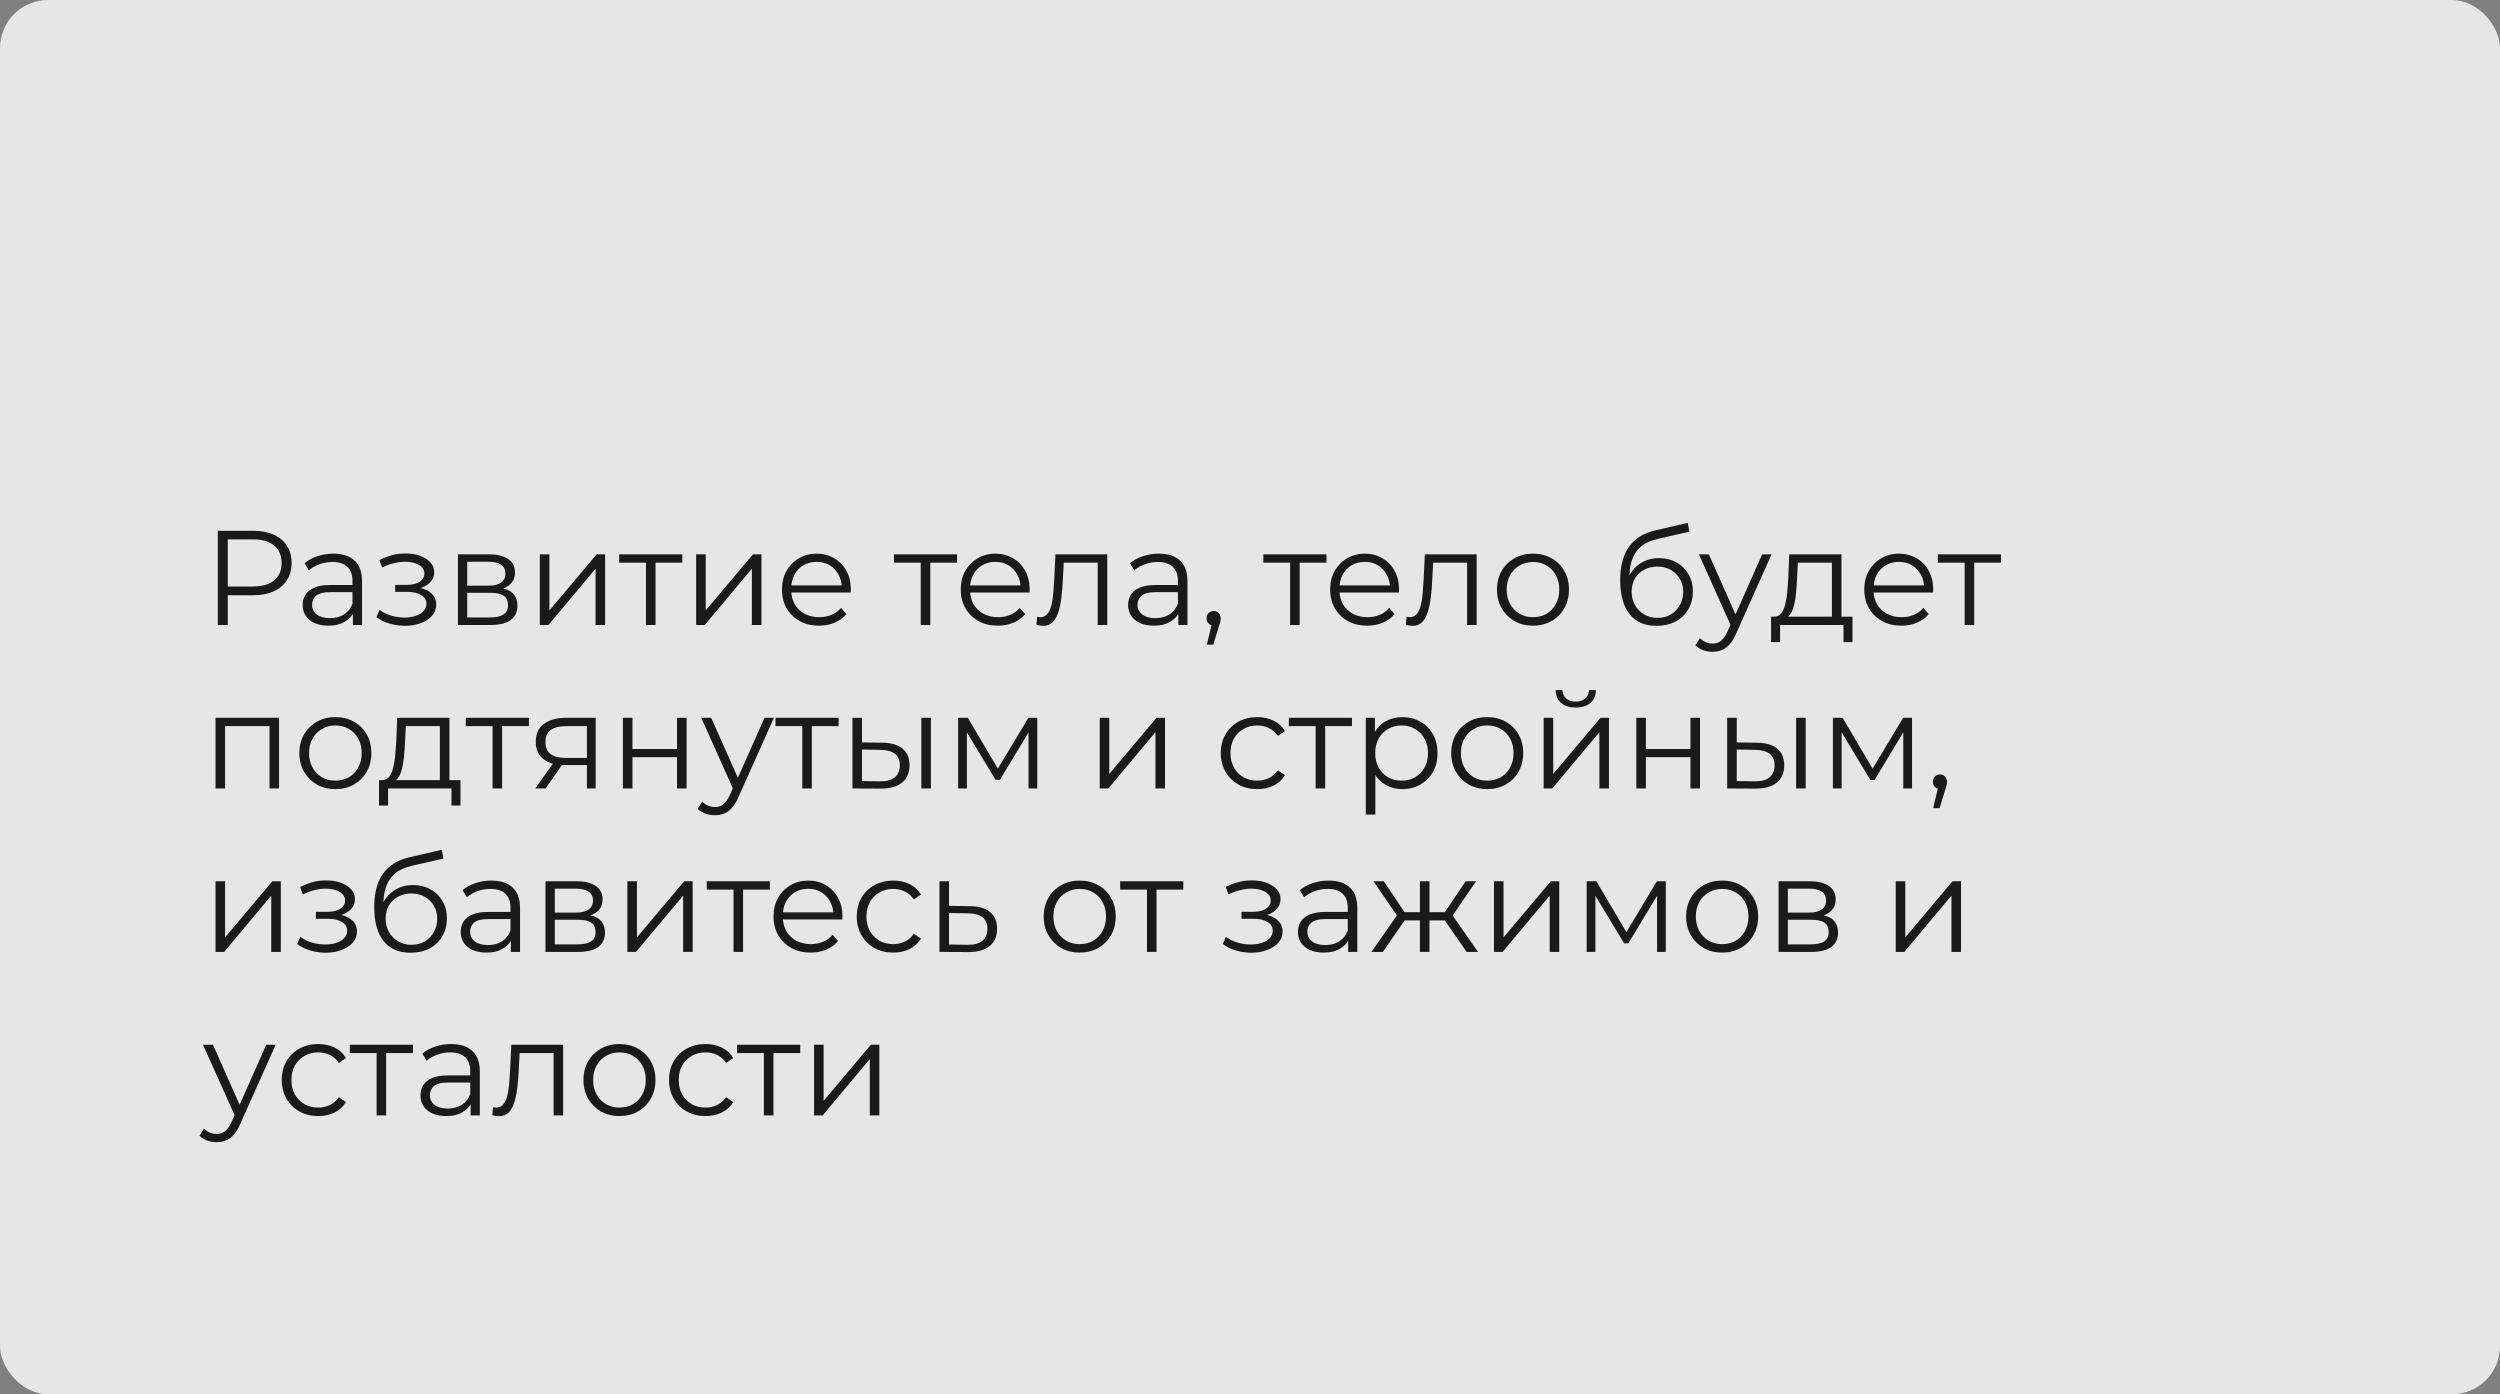 <?xml version="1.0" encoding="UTF-8"?> <svg xmlns="http://www.w3.org/2000/svg" width="1040" height="580" viewBox="0 0 1040 580" fill="none"><rect x="0" y="0" width="1040" height="580" fill="#808080" stroke="none"/> <g opacity="0.8"> <rect width="1040" height="580" rx="20" fill="white"></rect> <path d="M90.608 260V220.8H105.28C108.603 220.8 111.459 221.341 113.848 222.424C116.237 223.469 118.067 225 119.336 227.016C120.643 228.995 121.296 231.403 121.296 234.24C121.296 237.003 120.643 239.392 119.336 241.408C118.067 243.387 116.237 244.917 113.848 246C111.459 247.083 108.603 247.624 105.28 247.624H92.904L94.752 245.664V260H90.608ZM94.752 246L92.904 243.984H105.168C109.088 243.984 112.056 243.144 114.072 241.464C116.125 239.747 117.152 237.339 117.152 234.24C117.152 231.104 116.125 228.677 114.072 226.96C112.056 225.243 109.088 224.384 105.168 224.384H92.904L94.752 222.424V246ZM146.795 260V253.504L146.627 252.44V241.576C146.627 239.075 145.917 237.152 144.499 235.808C143.117 234.464 141.045 233.792 138.283 233.792C136.379 233.792 134.568 234.109 132.851 234.744C131.133 235.379 129.677 236.219 128.483 237.264L126.691 234.296C128.184 233.027 129.976 232.056 132.067 231.384C134.157 230.675 136.36 230.32 138.675 230.32C142.483 230.32 145.413 231.272 147.467 233.176C149.557 235.043 150.603 237.899 150.603 241.744V260H146.795ZM136.659 260.28C134.456 260.28 132.533 259.925 130.891 259.216C129.285 258.469 128.053 257.461 127.195 256.192C126.336 254.885 125.907 253.392 125.907 251.712C125.907 250.181 126.261 248.8 126.971 247.568C127.717 246.299 128.912 245.291 130.555 244.544C132.235 243.76 134.475 243.368 137.275 243.368H147.411V246.336H137.387C134.549 246.336 132.571 246.84 131.451 247.848C130.368 248.856 129.827 250.107 129.827 251.6C129.827 253.28 130.48 254.624 131.787 255.632C133.093 256.64 134.923 257.144 137.275 257.144C139.515 257.144 141.437 256.64 143.043 255.632C144.685 254.587 145.88 253.093 146.627 251.152L147.523 253.896C146.776 255.837 145.469 257.387 143.603 258.544C141.773 259.701 139.459 260.28 136.659 260.28ZM168.482 260.336C170.908 260.336 173.092 259.963 175.034 259.216C177.012 258.469 178.58 257.443 179.738 256.136C180.895 254.792 181.474 253.243 181.474 251.488C181.474 249.248 180.522 247.475 178.618 246.168C176.751 244.861 174.138 244.208 170.778 244.208L170.61 245.272C172.514 245.272 174.212 244.973 175.706 244.376C177.199 243.779 178.394 242.939 179.29 241.856C180.186 240.773 180.634 239.504 180.634 238.048C180.634 236.405 180.074 235.005 178.954 233.848C177.834 232.653 176.322 231.739 174.418 231.104C172.551 230.469 170.442 230.189 168.09 230.264C166.372 230.264 164.655 230.507 162.938 230.992C161.258 231.44 159.559 232.112 157.842 233.008L158.962 236.088C160.492 235.304 162.042 234.725 163.61 234.352C165.178 233.941 166.69 233.717 168.146 233.68C169.751 233.68 171.188 233.867 172.458 234.24C173.727 234.613 174.716 235.173 175.426 235.92C176.172 236.667 176.546 237.563 176.546 238.608C176.546 239.579 176.228 240.419 175.594 241.128C174.996 241.837 174.138 242.379 173.018 242.752C171.898 243.125 170.61 243.312 169.154 243.312H164.394V246.224H169.434C171.898 246.224 173.839 246.672 175.258 247.568C176.676 248.427 177.386 249.64 177.386 251.208C177.386 252.291 177.012 253.261 176.266 254.12C175.519 254.979 174.474 255.651 173.13 256.136C171.786 256.621 170.199 256.883 168.37 256.92C166.54 256.92 164.692 256.659 162.826 256.136C160.959 255.576 159.316 254.773 157.898 253.728L156.61 256.696C158.215 257.928 160.063 258.843 162.154 259.44C164.244 260.037 166.354 260.336 168.482 260.336ZM190.5 260V230.6H203.492C206.814 230.6 209.428 231.235 211.332 232.504C213.273 233.773 214.244 235.64 214.244 238.104C214.244 240.493 213.329 242.341 211.5 243.648C209.67 244.917 207.262 245.552 204.276 245.552L205.06 244.376C208.569 244.376 211.145 245.029 212.788 246.336C214.43 247.643 215.252 249.528 215.252 251.992C215.252 254.531 214.318 256.509 212.452 257.928C210.622 259.309 207.766 260 203.884 260H190.5ZM194.364 256.864H203.716C206.217 256.864 208.102 256.472 209.372 255.688C210.678 254.867 211.332 253.56 211.332 251.768C211.332 249.976 210.753 248.669 209.596 247.848C208.438 247.027 206.609 246.616 204.108 246.616H194.364V256.864ZM194.364 243.648H203.212C205.489 243.648 207.225 243.219 208.42 242.36C209.652 241.501 210.268 240.251 210.268 238.608C210.268 236.965 209.652 235.733 208.42 234.912C207.225 234.091 205.489 233.68 203.212 233.68H194.364V243.648ZM224.57 260V230.6H228.546V253.952L248.202 230.6H251.73V260H247.754V236.592L228.154 260H224.57ZM268.725 260V233.008L269.733 234.072H257.581V230.6H283.845V234.072H271.693L272.701 233.008V260H268.725ZM289.594 260V230.6H293.57V253.952L313.226 230.6H316.754V260H312.778V236.592L293.178 260H289.594ZM340.748 260.28C337.687 260.28 334.999 259.645 332.684 258.376C330.37 257.069 328.559 255.296 327.252 253.056C325.946 250.779 325.292 248.184 325.292 245.272C325.292 242.36 325.908 239.784 327.14 237.544C328.41 235.304 330.127 233.549 332.292 232.28C334.495 230.973 336.959 230.32 339.684 230.32C342.447 230.32 344.892 230.955 347.02 232.224C349.186 233.456 350.884 235.211 352.116 237.488C353.348 239.728 353.964 242.323 353.964 245.272C353.964 245.459 353.946 245.664 353.908 245.888C353.908 246.075 353.908 246.28 353.908 246.504H328.316V243.536H351.78L350.212 244.712C350.212 242.584 349.746 240.699 348.812 239.056C347.916 237.376 346.684 236.069 345.116 235.136C343.548 234.203 341.738 233.736 339.684 233.736C337.668 233.736 335.858 234.203 334.252 235.136C332.647 236.069 331.396 237.376 330.5 239.056C329.604 240.736 329.156 242.659 329.156 244.824V245.44C329.156 247.68 329.642 249.659 330.612 251.376C331.62 253.056 333.002 254.381 334.756 255.352C336.548 256.285 338.583 256.752 340.86 256.752C342.652 256.752 344.314 256.435 345.844 255.8C347.412 255.165 348.756 254.195 349.876 252.888L352.116 255.464C350.81 257.032 349.167 258.227 347.188 259.048C345.247 259.869 343.1 260.28 340.748 260.28ZM383.022 260V233.008L384.03 234.072H371.878V230.6H398.142V234.072H385.99L386.998 233.008V260H383.022ZM415.123 260.28C412.062 260.28 409.374 259.645 407.059 258.376C404.745 257.069 402.934 255.296 401.627 253.056C400.321 250.779 399.667 248.184 399.667 245.272C399.667 242.36 400.283 239.784 401.515 237.544C402.785 235.304 404.502 233.549 406.667 232.28C408.87 230.973 411.334 230.32 414.059 230.32C416.822 230.32 419.267 230.955 421.395 232.224C423.561 233.456 425.259 235.211 426.491 237.488C427.723 239.728 428.339 242.323 428.339 245.272C428.339 245.459 428.321 245.664 428.283 245.888C428.283 246.075 428.283 246.28 428.283 246.504H402.691V243.536H426.155L424.587 244.712C424.587 242.584 424.121 240.699 423.187 239.056C422.291 237.376 421.059 236.069 419.491 235.136C417.923 234.203 416.113 233.736 414.059 233.736C412.043 233.736 410.233 234.203 408.627 235.136C407.022 236.069 405.771 237.376 404.875 239.056C403.979 240.736 403.531 242.659 403.531 244.824V245.44C403.531 247.68 404.017 249.659 404.987 251.376C405.995 253.056 407.377 254.381 409.131 255.352C410.923 256.285 412.958 256.752 415.235 256.752C417.027 256.752 418.689 256.435 420.219 255.8C421.787 255.165 423.131 254.195 424.251 252.888L426.491 255.464C425.185 257.032 423.542 258.227 421.563 259.048C419.622 259.869 417.475 260.28 415.123 260.28ZM431.163 259.944L431.443 256.528C431.704 256.565 431.947 256.621 432.171 256.696C432.432 256.733 432.656 256.752 432.843 256.752C434.037 256.752 434.989 256.304 435.699 255.408C436.445 254.512 437.005 253.317 437.379 251.824C437.752 250.331 438.013 248.651 438.163 246.784C438.312 244.88 438.443 242.976 438.555 241.072L439.059 230.6H460.619V260H456.643V232.896L457.651 234.072H441.635L442.587 232.84L442.139 241.352C442.027 243.891 441.821 246.317 441.523 248.632C441.261 250.947 440.832 252.981 440.235 254.736C439.675 256.491 438.891 257.872 437.883 258.88C436.875 259.851 435.587 260.336 434.019 260.336C433.571 260.336 433.104 260.299 432.619 260.224C432.171 260.149 431.685 260.056 431.163 259.944ZM490.178 260V253.504L490.01 252.44V241.576C490.01 239.075 489.3 237.152 487.882 235.808C486.5 234.464 484.428 233.792 481.666 233.792C479.762 233.792 477.951 234.109 476.234 234.744C474.516 235.379 473.06 236.219 471.866 237.264L470.074 234.296C471.567 233.027 473.359 232.056 475.45 231.384C477.54 230.675 479.743 230.32 482.058 230.32C485.866 230.32 488.796 231.272 490.85 233.176C492.94 235.043 493.986 237.899 493.986 241.744V260H490.178ZM480.042 260.28C477.839 260.28 475.916 259.925 474.274 259.216C472.668 258.469 471.436 257.461 470.578 256.192C469.719 254.885 469.29 253.392 469.29 251.712C469.29 250.181 469.644 248.8 470.354 247.568C471.1 246.299 472.295 245.291 473.938 244.544C475.618 243.76 477.858 243.368 480.658 243.368H490.794V246.336H480.77C477.932 246.336 475.954 246.84 474.834 247.848C473.751 248.856 473.21 250.107 473.21 251.6C473.21 253.28 473.863 254.624 475.17 255.632C476.476 256.64 478.306 257.144 480.658 257.144C482.898 257.144 484.82 256.64 486.426 255.632C488.068 254.587 489.263 253.093 490.01 251.152L490.906 253.896C490.159 255.837 488.852 257.387 486.986 258.544C485.156 259.701 482.842 260.28 480.042 260.28ZM502.05 268.176L504.514 257.816L504.962 260.224C504.103 260.224 503.375 259.944 502.778 259.384C502.218 258.824 501.938 258.096 501.938 257.2C501.938 256.304 502.218 255.576 502.778 255.016C503.375 254.456 504.085 254.176 504.906 254.176C505.765 254.176 506.455 254.475 506.978 255.072C507.538 255.669 507.818 256.379 507.818 257.2C507.818 257.499 507.799 257.797 507.762 258.096C507.725 258.395 507.65 258.731 507.538 259.104C507.426 259.477 507.277 259.925 507.09 260.448L504.738 268.176H502.05ZM536.694 260V233.008L537.702 234.072H525.55V230.6H551.814V234.072H539.662L540.67 233.008V260H536.694ZM568.795 260.28C565.734 260.28 563.046 259.645 560.731 258.376C558.416 257.069 556.606 255.296 555.299 253.056C553.992 250.779 553.339 248.184 553.339 245.272C553.339 242.36 553.955 239.784 555.187 237.544C556.456 235.304 558.174 233.549 560.339 232.28C562.542 230.973 565.006 230.32 567.731 230.32C570.494 230.32 572.939 230.955 575.067 232.224C577.232 233.456 578.931 235.211 580.163 237.488C581.395 239.728 582.011 242.323 582.011 245.272C582.011 245.459 581.992 245.664 581.955 245.888C581.955 246.075 581.955 246.28 581.955 246.504H556.363V243.536H579.827L578.259 244.712C578.259 242.584 577.792 240.699 576.859 239.056C575.963 237.376 574.731 236.069 573.163 235.136C571.595 234.203 569.784 233.736 567.731 233.736C565.715 233.736 563.904 234.203 562.299 235.136C560.694 236.069 559.443 237.376 558.547 239.056C557.651 240.736 557.203 242.659 557.203 244.824V245.44C557.203 247.68 557.688 249.659 558.659 251.376C559.667 253.056 561.048 254.381 562.803 255.352C564.595 256.285 566.63 256.752 568.907 256.752C570.699 256.752 572.36 256.435 573.891 255.8C575.459 255.165 576.803 254.195 577.923 252.888L580.163 255.464C578.856 257.032 577.214 258.227 575.235 259.048C573.294 259.869 571.147 260.28 568.795 260.28ZM584.835 259.944L585.115 256.528C585.376 256.565 585.619 256.621 585.843 256.696C586.104 256.733 586.328 256.752 586.515 256.752C587.709 256.752 588.661 256.304 589.371 255.408C590.117 254.512 590.677 253.317 591.051 251.824C591.424 250.331 591.685 248.651 591.835 246.784C591.984 244.88 592.115 242.976 592.227 241.072L592.731 230.6H614.291V260H610.315V232.896L611.323 234.072H595.307L596.259 232.84L595.811 241.352C595.699 243.891 595.493 246.317 595.195 248.632C594.933 250.947 594.504 252.981 593.907 254.736C593.347 256.491 592.563 257.872 591.555 258.88C590.547 259.851 589.259 260.336 587.691 260.336C587.243 260.336 586.776 260.299 586.291 260.224C585.843 260.149 585.357 260.056 584.835 259.944ZM637.69 260.28C634.852 260.28 632.295 259.645 630.018 258.376C627.778 257.069 626.004 255.296 624.698 253.056C623.391 250.779 622.738 248.184 622.738 245.272C622.738 242.323 623.391 239.728 624.698 237.488C626.004 235.248 627.778 233.493 630.018 232.224C632.258 230.955 634.815 230.32 637.69 230.32C640.602 230.32 643.178 230.955 645.418 232.224C647.695 233.493 649.468 235.248 650.738 237.488C652.044 239.728 652.698 242.323 652.698 245.272C652.698 248.184 652.044 250.779 650.738 253.056C649.468 255.296 647.695 257.069 645.418 258.376C643.14 259.645 640.564 260.28 637.69 260.28ZM637.69 256.752C639.818 256.752 641.703 256.285 643.346 255.352C644.988 254.381 646.276 253.037 647.21 251.32C648.18 249.565 648.666 247.549 648.666 245.272C648.666 242.957 648.18 240.941 647.21 239.224C646.276 237.507 644.988 236.181 643.346 235.248C641.703 234.277 639.836 233.792 637.746 233.792C635.655 233.792 633.788 234.277 632.146 235.248C630.503 236.181 629.196 237.507 628.226 239.224C627.255 240.941 626.77 242.957 626.77 245.272C626.77 247.549 627.255 249.565 628.226 251.32C629.196 253.037 630.503 254.381 632.146 255.352C633.788 256.285 635.636 256.752 637.69 256.752ZM689.067 260.336C686.678 260.336 684.55 259.944 682.683 259.16C680.854 258.376 679.286 257.181 677.979 255.576C676.673 253.971 675.683 251.992 675.011 249.64C674.339 247.251 674.003 244.488 674.003 241.352C674.003 238.552 674.265 236.107 674.787 234.016C675.31 231.888 676.038 230.059 676.971 228.528C677.905 226.997 678.987 225.709 680.219 224.664C681.489 223.581 682.851 222.723 684.307 222.088C685.801 221.416 687.331 220.912 688.899 220.576L702.115 217.496L702.787 221.192L690.355 223.992C689.571 224.179 688.619 224.44 687.499 224.776C686.417 225.112 685.297 225.616 684.139 226.288C683.019 226.96 681.974 227.893 681.003 229.088C680.033 230.283 679.249 231.832 678.651 233.736C678.091 235.603 677.811 237.936 677.811 240.736C677.811 241.333 677.83 241.819 677.867 242.192C677.905 242.528 677.942 242.901 677.979 243.312C678.054 243.685 678.11 244.245 678.147 244.992L676.411 243.536C676.822 241.259 677.662 239.28 678.931 237.6C680.201 235.883 681.787 234.557 683.691 233.624C685.633 232.653 687.779 232.168 690.131 232.168C692.857 232.168 695.283 232.765 697.411 233.96C699.539 235.117 701.201 236.741 702.395 238.832C703.627 240.923 704.243 243.349 704.243 246.112C704.243 248.837 703.609 251.283 702.339 253.448C701.107 255.613 699.353 257.312 697.075 258.544C694.798 259.739 692.129 260.336 689.067 260.336ZM689.515 257.032C691.606 257.032 693.454 256.565 695.059 255.632C696.665 254.661 697.915 253.355 698.811 251.712C699.745 250.069 700.211 248.221 700.211 246.168C700.211 244.152 699.745 242.36 698.811 240.792C697.915 239.224 696.665 237.992 695.059 237.096C693.454 236.163 691.587 235.696 689.459 235.696C687.369 235.696 685.521 236.144 683.915 237.04C682.31 237.899 681.041 239.112 680.107 240.68C679.211 242.248 678.763 244.059 678.763 246.112C678.763 248.165 679.211 250.013 680.107 251.656C681.041 253.299 682.31 254.605 683.915 255.576C685.558 256.547 687.425 257.032 689.515 257.032ZM712.449 271.144C711.068 271.144 709.742 270.92 708.473 270.472C707.241 270.024 706.177 269.352 705.281 268.456L707.129 265.488C707.876 266.197 708.678 266.739 709.537 267.112C710.433 267.523 711.422 267.728 712.505 267.728C713.812 267.728 714.932 267.355 715.865 266.608C716.836 265.899 717.75 264.629 718.609 262.8L720.513 258.488L720.961 257.872L733.057 230.6H736.977L722.249 263.528C721.428 265.432 720.513 266.944 719.505 268.064C718.534 269.184 717.47 269.968 716.313 270.416C715.156 270.901 713.868 271.144 712.449 271.144ZM720.289 260.84L706.737 230.6H710.881L722.865 257.592L720.289 260.84ZM762.074 258.096V234.072H747.906L747.57 240.624C747.495 242.603 747.364 244.544 747.178 246.448C747.028 248.352 746.748 250.107 746.338 251.712C745.964 253.28 745.423 254.568 744.714 255.576C744.004 256.547 743.09 257.107 741.97 257.256L737.994 256.528C739.151 256.565 740.103 256.155 740.85 255.296C741.596 254.4 742.175 253.187 742.586 251.656C742.996 250.125 743.295 248.389 743.482 246.448C743.668 244.469 743.818 242.453 743.93 240.4L744.322 230.6H766.05V258.096H762.074ZM736.762 267.112V256.528H770.642V267.112H766.89V260H740.514V267.112H736.762ZM790.99 260.28C787.929 260.28 785.241 259.645 782.926 258.376C780.612 257.069 778.801 255.296 777.494 253.056C776.188 250.779 775.534 248.184 775.534 245.272C775.534 242.36 776.15 239.784 777.382 237.544C778.652 235.304 780.369 233.549 782.534 232.28C784.737 230.973 787.201 230.32 789.926 230.32C792.689 230.32 795.134 230.955 797.262 232.224C799.428 233.456 801.126 235.211 802.358 237.488C803.59 239.728 804.206 242.323 804.206 245.272C804.206 245.459 804.188 245.664 804.15 245.888C804.15 246.075 804.15 246.28 804.15 246.504H778.558V243.536H802.022L800.454 244.712C800.454 242.584 799.988 240.699 799.054 239.056C798.158 237.376 796.926 236.069 795.358 235.136C793.79 234.203 791.98 233.736 789.926 233.736C787.91 233.736 786.1 234.203 784.494 235.136C782.889 236.069 781.638 237.376 780.742 239.056C779.846 240.736 779.398 242.659 779.398 244.824V245.44C779.398 247.68 779.884 249.659 780.854 251.376C781.862 253.056 783.244 254.381 784.998 255.352C786.79 256.285 788.825 256.752 791.102 256.752C792.894 256.752 794.556 256.435 796.086 255.8C797.654 255.165 798.998 254.195 800.118 252.888L802.358 255.464C801.052 257.032 799.409 258.227 797.43 259.048C795.489 259.869 793.342 260.28 790.99 260.28ZM817.295 260V233.008L818.303 234.072H806.151V230.6H832.415V234.072H820.263L821.271 233.008V260H817.295ZM89.656 328V298.6H116.088V328H112.112V301.008L113.12 302.072H92.624L93.632 301.008V328H89.656ZM139.486 328.28C136.649 328.28 134.092 327.645 131.814 326.376C129.574 325.069 127.801 323.296 126.494 321.056C125.188 318.779 124.534 316.184 124.534 313.272C124.534 310.323 125.188 307.728 126.494 305.488C127.801 303.248 129.574 301.493 131.814 300.224C134.054 298.955 136.612 298.32 139.486 298.32C142.398 298.32 144.974 298.955 147.214 300.224C149.492 301.493 151.265 303.248 152.534 305.488C153.841 307.728 154.494 310.323 154.494 313.272C154.494 316.184 153.841 318.779 152.534 321.056C151.265 323.296 149.492 325.069 147.214 326.376C144.937 327.645 142.361 328.28 139.486 328.28ZM139.486 324.752C141.614 324.752 143.5 324.285 145.142 323.352C146.785 322.381 148.073 321.037 149.006 319.32C149.977 317.565 150.462 315.549 150.462 313.272C150.462 310.957 149.977 308.941 149.006 307.224C148.073 305.507 146.785 304.181 145.142 303.248C143.5 302.277 141.633 301.792 139.542 301.792C137.452 301.792 135.585 302.277 133.942 303.248C132.3 304.181 130.993 305.507 130.022 307.224C129.052 308.941 128.566 310.957 128.566 313.272C128.566 315.549 129.052 317.565 130.022 319.32C130.993 321.037 132.3 322.381 133.942 323.352C135.585 324.285 137.433 324.752 139.486 324.752ZM182.988 326.096V302.072H168.82L168.484 308.624C168.409 310.603 168.279 312.544 168.092 314.448C167.943 316.352 167.663 318.107 167.252 319.712C166.879 321.28 166.337 322.568 165.628 323.576C164.919 324.547 164.004 325.107 162.884 325.256L158.908 324.528C160.065 324.565 161.017 324.155 161.764 323.296C162.511 322.4 163.089 321.187 163.5 319.656C163.911 318.125 164.209 316.389 164.396 314.448C164.583 312.469 164.732 310.453 164.844 308.4L165.236 298.6H186.964V326.096H182.988ZM157.676 335.112V324.528H191.556V335.112H187.804V328H161.428V335.112H157.676ZM204.904 328V301.008L205.912 302.072H193.76V298.6H220.024V302.072H207.872L208.88 301.008V328H204.904ZM244.156 328V317.416L244.884 318.256H234.916C231.145 318.256 228.196 317.435 226.068 315.792C223.94 314.149 222.876 311.76 222.876 308.624C222.876 305.264 224.014 302.763 226.292 301.12C228.569 299.44 231.612 298.6 235.42 298.6H247.796V328H244.156ZM222.652 328L230.716 316.688H234.86L226.964 328H222.652ZM244.156 316.24V300.896L244.884 302.072H235.532C232.806 302.072 230.678 302.595 229.148 303.64C227.654 304.685 226.908 306.384 226.908 308.736C226.908 313.104 229.689 315.288 235.252 315.288H244.884L244.156 316.24ZM259.133 328V298.6H263.109V311.592H281.645V298.6H285.621V328H281.645V315.008H263.109V328H259.133ZM297.426 339.144C296.044 339.144 294.719 338.92 293.45 338.472C292.218 338.024 291.154 337.352 290.258 336.456L292.106 333.488C292.852 334.197 293.655 334.739 294.514 335.112C295.41 335.523 296.399 335.728 297.482 335.728C298.788 335.728 299.908 335.355 300.842 334.608C301.812 333.899 302.727 332.629 303.586 330.8L305.49 326.488L305.938 325.872L318.034 298.6H321.954L307.226 331.528C306.404 333.432 305.49 334.944 304.482 336.064C303.511 337.184 302.447 337.968 301.29 338.416C300.132 338.901 298.844 339.144 297.426 339.144ZM305.266 328.84L291.714 298.6H295.858L307.842 325.592L305.266 328.84ZM333.748 328V301.008L334.756 302.072H322.604V298.6H348.868V302.072H336.716L337.724 301.008V328H333.748ZM383.289 328V298.6H387.265V328H383.289ZM366.993 308.96C370.689 308.997 373.508 309.819 375.449 311.424C377.39 313.029 378.361 315.344 378.361 318.368C378.361 321.504 377.316 323.912 375.225 325.592C373.134 327.272 370.148 328.093 366.265 328.056L354.617 328V298.6H358.593V308.848L366.993 308.96ZM365.985 325.032C368.748 325.069 370.82 324.528 372.201 323.408C373.62 322.251 374.329 320.571 374.329 318.368C374.329 316.165 373.638 314.56 372.257 313.552C370.876 312.507 368.785 311.965 365.985 311.928L358.593 311.816V324.92L365.985 325.032ZM398.586 328V298.6H402.618L415.946 321.168H414.266L427.818 298.6H431.514V328H427.874V303.136L428.602 303.472L415.946 324.416H414.154L401.386 303.248L402.226 303.08V328H398.586ZM457.484 328V298.6H461.46V321.952L481.116 298.6H484.644V328H480.668V304.592L461.068 328H457.484ZM523.015 328.28C520.103 328.28 517.49 327.645 515.175 326.376C512.898 325.069 511.106 323.296 509.799 321.056C508.492 318.779 507.839 316.184 507.839 313.272C507.839 310.323 508.492 307.728 509.799 305.488C511.106 303.248 512.898 301.493 515.175 300.224C517.49 298.955 520.103 298.32 523.015 298.32C525.516 298.32 527.775 298.805 529.791 299.776C531.807 300.747 533.394 302.203 534.551 304.144L531.583 306.16C530.575 304.667 529.324 303.565 527.831 302.856C526.338 302.147 524.714 301.792 522.959 301.792C520.868 301.792 518.983 302.277 517.303 303.248C515.623 304.181 514.298 305.507 513.327 307.224C512.356 308.941 511.871 310.957 511.871 313.272C511.871 315.587 512.356 317.603 513.327 319.32C514.298 321.037 515.623 322.381 517.303 323.352C518.983 324.285 520.868 324.752 522.959 324.752C524.714 324.752 526.338 324.397 527.831 323.688C529.324 322.979 530.575 321.896 531.583 320.44L534.551 322.456C533.394 324.36 531.807 325.816 529.791 326.824C527.775 327.795 525.516 328.28 523.015 328.28ZM547.303 328V301.008L548.311 302.072H536.159V298.6H562.423V302.072H550.271L551.279 301.008V328H547.303ZM583.348 328.28C580.809 328.28 578.513 327.701 576.46 326.544C574.406 325.349 572.764 323.651 571.532 321.448C570.337 319.208 569.74 316.483 569.74 313.272C569.74 310.061 570.337 307.355 571.532 305.152C572.726 302.912 574.35 301.213 576.404 300.056C578.457 298.899 580.772 298.32 583.348 298.32C586.148 298.32 588.649 298.955 590.852 300.224C593.092 301.456 594.846 303.211 596.116 305.488C597.385 307.728 598.02 310.323 598.02 313.272C598.02 316.259 597.385 318.872 596.116 321.112C594.846 323.352 593.092 325.107 590.852 326.376C588.649 327.645 586.148 328.28 583.348 328.28ZM568.172 338.864V298.6H571.98V307.448L571.588 313.328L572.148 319.264V338.864H568.172ZM583.068 324.752C585.158 324.752 587.025 324.285 588.668 323.352C590.31 322.381 591.617 321.037 592.588 319.32C593.558 317.565 594.044 315.549 594.044 313.272C594.044 310.995 593.558 308.997 592.588 307.28C591.617 305.563 590.31 304.219 588.668 303.248C587.025 302.277 585.158 301.792 583.068 301.792C580.977 301.792 579.092 302.277 577.412 303.248C575.769 304.219 574.462 305.563 573.492 307.28C572.558 308.997 572.092 310.995 572.092 313.272C572.092 315.549 572.558 317.565 573.492 319.32C574.462 321.037 575.769 322.381 577.412 323.352C579.092 324.285 580.977 324.752 583.068 324.752ZM618.658 328.28C615.821 328.28 613.264 327.645 610.986 326.376C608.746 325.069 606.973 323.296 605.666 321.056C604.36 318.779 603.706 316.184 603.706 313.272C603.706 310.323 604.36 307.728 605.666 305.488C606.973 303.248 608.746 301.493 610.986 300.224C613.226 298.955 615.784 298.32 618.658 298.32C621.57 298.32 624.146 298.955 626.386 300.224C628.664 301.493 630.437 303.248 631.706 305.488C633.013 307.728 633.666 310.323 633.666 313.272C633.666 316.184 633.013 318.779 631.706 321.056C630.437 323.296 628.664 325.069 626.386 326.376C624.109 327.645 621.533 328.28 618.658 328.28ZM618.658 324.752C620.786 324.752 622.672 324.285 624.314 323.352C625.957 322.381 627.245 321.037 628.178 319.32C629.149 317.565 629.634 315.549 629.634 313.272C629.634 310.957 629.149 308.941 628.178 307.224C627.245 305.507 625.957 304.181 624.314 303.248C622.672 302.277 620.805 301.792 618.714 301.792C616.624 301.792 614.757 302.277 613.114 303.248C611.472 304.181 610.165 305.507 609.194 307.224C608.224 308.941 607.738 310.957 607.738 313.272C607.738 315.549 608.224 317.565 609.194 319.32C610.165 321.037 611.472 322.381 613.114 323.352C614.757 324.285 616.605 324.752 618.658 324.752ZM642.164 328V298.6H646.14V321.952L665.796 298.6H669.324V328H665.348V304.592L645.748 328H642.164ZM655.492 294.344C653.028 294.344 651.03 293.728 649.5 292.496C648.006 291.227 647.222 289.416 647.148 287.064H650.004C650.041 288.557 650.564 289.733 651.572 290.592C652.58 291.451 653.886 291.88 655.492 291.88C657.097 291.88 658.404 291.451 659.412 290.592C660.457 289.733 660.998 288.557 661.036 287.064H663.892C663.854 289.416 663.07 291.227 661.54 292.496C660.009 293.728 657.993 294.344 655.492 294.344ZM680.719 328V298.6H684.695V311.592H703.231V298.6H707.207V328H703.231V315.008H684.695V328H680.719ZM747.18 328V298.6H751.156V328H747.18ZM730.884 308.96C734.58 308.997 737.398 309.819 739.34 311.424C741.281 313.029 742.252 315.344 742.252 318.368C742.252 321.504 741.206 323.912 739.116 325.592C737.025 327.272 734.038 328.093 730.156 328.056L718.508 328V298.6H722.484V308.848L730.884 308.96ZM729.876 325.032C732.638 325.069 734.71 324.528 736.092 323.408C737.51 322.251 738.22 320.571 738.22 318.368C738.22 316.165 737.529 314.56 736.148 313.552C734.766 312.507 732.676 311.965 729.876 311.928L722.484 311.816V324.92L729.876 325.032ZM762.476 328V298.6H766.508L779.836 321.168H778.156L791.708 298.6H795.404V328H791.764V303.136L792.492 303.472L779.836 324.416H778.044L765.276 303.248L766.116 303.08V328H762.476ZM804.199 336.176L806.663 325.816L807.111 328.224C806.252 328.224 805.524 327.944 804.927 327.384C804.367 326.824 804.087 326.096 804.087 325.2C804.087 324.304 804.367 323.576 804.927 323.016C805.524 322.456 806.233 322.176 807.055 322.176C807.913 322.176 808.604 322.475 809.127 323.072C809.687 323.669 809.967 324.379 809.967 325.2C809.967 325.499 809.948 325.797 809.911 326.096C809.873 326.395 809.799 326.731 809.687 327.104C809.575 327.477 809.425 327.925 809.239 328.448L806.887 336.176H804.199ZM89.656 396V366.6H93.632V389.952L113.288 366.6H116.816V396H112.84V372.592L93.24 396H89.656ZM135.505 396.336C137.932 396.336 140.116 395.963 142.057 395.216C144.036 394.469 145.604 393.443 146.761 392.136C147.918 390.792 148.497 389.243 148.497 387.488C148.497 385.248 147.545 383.475 145.641 382.168C143.774 380.861 141.161 380.208 137.801 380.208L137.633 381.272C139.537 381.272 141.236 380.973 142.729 380.376C144.222 379.779 145.417 378.939 146.313 377.856C147.209 376.773 147.657 375.504 147.657 374.048C147.657 372.405 147.097 371.005 145.977 369.848C144.857 368.653 143.345 367.739 141.441 367.104C139.574 366.469 137.465 366.189 135.113 366.264C133.396 366.264 131.678 366.507 129.961 366.992C128.281 367.44 126.582 368.112 124.865 369.008L125.985 372.088C127.516 371.304 129.065 370.725 130.633 370.352C132.201 369.941 133.713 369.717 135.169 369.68C136.774 369.68 138.212 369.867 139.481 370.24C140.75 370.613 141.74 371.173 142.449 371.92C143.196 372.667 143.569 373.563 143.569 374.608C143.569 375.579 143.252 376.419 142.617 377.128C142.02 377.837 141.161 378.379 140.041 378.752C138.921 379.125 137.633 379.312 136.177 379.312H131.417V382.224H136.457C138.921 382.224 140.862 382.672 142.281 383.568C143.7 384.427 144.409 385.64 144.409 387.208C144.409 388.291 144.036 389.261 143.289 390.12C142.542 390.979 141.497 391.651 140.153 392.136C138.809 392.621 137.222 392.883 135.393 392.92C133.564 392.92 131.716 392.659 129.849 392.136C127.982 391.576 126.34 390.773 124.921 389.728L123.633 392.696C125.238 393.928 127.086 394.843 129.177 395.44C131.268 396.037 133.377 396.336 135.505 396.336ZM170.739 396.336C168.35 396.336 166.222 395.944 164.355 395.16C162.526 394.376 160.958 393.181 159.651 391.576C158.345 389.971 157.355 387.992 156.683 385.64C156.011 383.251 155.675 380.488 155.675 377.352C155.675 374.552 155.937 372.107 156.459 370.016C156.982 367.888 157.71 366.059 158.643 364.528C159.577 362.997 160.659 361.709 161.891 360.664C163.161 359.581 164.523 358.723 165.979 358.088C167.473 357.416 169.003 356.912 170.571 356.576L183.787 353.496L184.459 357.192L172.027 359.992C171.243 360.179 170.291 360.44 169.171 360.776C168.089 361.112 166.969 361.616 165.811 362.288C164.691 362.96 163.646 363.893 162.675 365.088C161.705 366.283 160.921 367.832 160.323 369.736C159.763 371.603 159.483 373.936 159.483 376.736C159.483 377.333 159.502 377.819 159.539 378.192C159.577 378.528 159.614 378.901 159.651 379.312C159.726 379.685 159.782 380.245 159.819 380.992L158.083 379.536C158.494 377.259 159.334 375.28 160.603 373.6C161.873 371.883 163.459 370.557 165.363 369.624C167.305 368.653 169.451 368.168 171.803 368.168C174.529 368.168 176.955 368.765 179.083 369.96C181.211 371.117 182.873 372.741 184.067 374.832C185.299 376.923 185.915 379.349 185.915 382.112C185.915 384.837 185.281 387.283 184.011 389.448C182.779 391.613 181.025 393.312 178.747 394.544C176.47 395.739 173.801 396.336 170.739 396.336ZM171.187 393.032C173.278 393.032 175.126 392.565 176.731 391.632C178.337 390.661 179.587 389.355 180.483 387.712C181.417 386.069 181.883 384.221 181.883 382.168C181.883 380.152 181.417 378.36 180.483 376.792C179.587 375.224 178.337 373.992 176.731 373.096C175.126 372.163 173.259 371.696 171.131 371.696C169.041 371.696 167.193 372.144 165.587 373.04C163.982 373.899 162.713 375.112 161.779 376.68C160.883 378.248 160.435 380.059 160.435 382.112C160.435 384.165 160.883 386.013 161.779 387.656C162.713 389.299 163.982 390.605 165.587 391.576C167.23 392.547 169.097 393.032 171.187 393.032ZM212.529 396V389.504L212.361 388.44V377.576C212.361 375.075 211.652 373.152 210.233 371.808C208.852 370.464 206.78 369.792 204.017 369.792C202.113 369.792 200.303 370.109 198.585 370.744C196.868 371.379 195.412 372.219 194.217 373.264L192.425 370.296C193.919 369.027 195.711 368.056 197.801 367.384C199.892 366.675 202.095 366.32 204.409 366.32C208.217 366.32 211.148 367.272 213.201 369.176C215.292 371.043 216.337 373.899 216.337 377.744V396H212.529ZM202.393 396.28C200.191 396.28 198.268 395.925 196.625 395.216C195.02 394.469 193.788 393.461 192.929 392.192C192.071 390.885 191.641 389.392 191.641 387.712C191.641 386.181 191.996 384.8 192.705 383.568C193.452 382.299 194.647 381.291 196.289 380.544C197.969 379.76 200.209 379.368 203.009 379.368H213.145V382.336H203.121C200.284 382.336 198.305 382.84 197.185 383.848C196.103 384.856 195.561 386.107 195.561 387.6C195.561 389.28 196.215 390.624 197.521 391.632C198.828 392.64 200.657 393.144 203.009 393.144C205.249 393.144 207.172 392.64 208.777 391.632C210.42 390.587 211.615 389.093 212.361 387.152L213.257 389.896C212.511 391.837 211.204 393.387 209.337 394.544C207.508 395.701 205.193 396.28 202.393 396.28ZM226.922 396V366.6H239.914C243.236 366.6 245.85 367.235 247.754 368.504C249.695 369.773 250.666 371.64 250.666 374.104C250.666 376.493 249.751 378.341 247.922 379.648C246.092 380.917 243.684 381.552 240.698 381.552L241.482 380.376C244.991 380.376 247.567 381.029 249.21 382.336C250.852 383.643 251.674 385.528 251.674 387.992C251.674 390.531 250.74 392.509 248.874 393.928C247.044 395.309 244.188 396 240.306 396H226.922ZM230.786 392.864H240.138C242.639 392.864 244.524 392.472 245.794 391.688C247.1 390.867 247.754 389.56 247.754 387.768C247.754 385.976 247.175 384.669 246.018 383.848C244.86 383.027 243.031 382.616 240.53 382.616H230.786V392.864ZM230.786 379.648H239.634C241.911 379.648 243.647 379.219 244.842 378.36C246.074 377.501 246.69 376.251 246.69 374.608C246.69 372.965 246.074 371.733 244.842 370.912C243.647 370.091 241.911 369.68 239.634 369.68H230.786V379.648ZM260.992 396V366.6H264.968V389.952L284.624 366.6H288.152V396H284.176V372.592L264.576 396H260.992ZM305.147 396V369.008L306.155 370.072H294.003V366.6H320.267V370.072H308.115L309.123 369.008V396H305.147ZM337.248 396.28C334.187 396.28 331.499 395.645 329.184 394.376C326.87 393.069 325.059 391.296 323.752 389.056C322.446 386.779 321.792 384.184 321.792 381.272C321.792 378.36 322.408 375.784 323.64 373.544C324.91 371.304 326.627 369.549 328.792 368.28C330.995 366.973 333.459 366.32 336.184 366.32C338.947 366.32 341.392 366.955 343.52 368.224C345.686 369.456 347.384 371.211 348.616 373.488C349.848 375.728 350.464 378.323 350.464 381.272C350.464 381.459 350.446 381.664 350.408 381.888C350.408 382.075 350.408 382.28 350.408 382.504H324.816V379.536H348.28L346.712 380.712C346.712 378.584 346.246 376.699 345.312 375.056C344.416 373.376 343.184 372.069 341.616 371.136C340.048 370.203 338.238 369.736 336.184 369.736C334.168 369.736 332.358 370.203 330.752 371.136C329.147 372.069 327.896 373.376 327 375.056C326.104 376.736 325.656 378.659 325.656 380.824V381.44C325.656 383.68 326.142 385.659 327.112 387.376C328.12 389.056 329.502 390.381 331.256 391.352C333.048 392.285 335.083 392.752 337.36 392.752C339.152 392.752 340.814 392.435 342.344 391.8C343.912 391.165 345.256 390.195 346.376 388.888L348.616 391.464C347.31 393.032 345.667 394.227 343.688 395.048C341.747 395.869 339.6 396.28 337.248 396.28ZM371.585 396.28C368.673 396.28 366.06 395.645 363.745 394.376C361.468 393.069 359.676 391.296 358.369 389.056C357.063 386.779 356.409 384.184 356.409 381.272C356.409 378.323 357.063 375.728 358.369 373.488C359.676 371.248 361.468 369.493 363.745 368.224C366.06 366.955 368.673 366.32 371.585 366.32C374.087 366.32 376.345 366.805 378.361 367.776C380.377 368.747 381.964 370.203 383.121 372.144L380.153 374.16C379.145 372.667 377.895 371.565 376.401 370.856C374.908 370.147 373.284 369.792 371.529 369.792C369.439 369.792 367.553 370.277 365.873 371.248C364.193 372.181 362.868 373.507 361.897 375.224C360.927 376.941 360.441 378.957 360.441 381.272C360.441 383.587 360.927 385.603 361.897 387.32C362.868 389.037 364.193 390.381 365.873 391.352C367.553 392.285 369.439 392.752 371.529 392.752C373.284 392.752 374.908 392.397 376.401 391.688C377.895 390.979 379.145 389.896 380.153 388.44L383.121 390.456C381.964 392.36 380.377 393.816 378.361 394.824C376.345 395.795 374.087 396.28 371.585 396.28ZM403.476 376.96C407.172 376.997 409.972 377.819 411.876 379.424C413.817 381.029 414.788 383.344 414.788 386.368C414.788 389.504 413.743 391.912 411.652 393.592C409.599 395.272 406.612 396.093 402.692 396.056L390.82 396V366.6H394.796V376.848L403.476 376.96ZM402.468 393.032C405.193 393.069 407.247 392.528 408.628 391.408C410.047 390.251 410.756 388.571 410.756 386.368C410.756 384.165 410.065 382.56 408.684 381.552C407.303 380.507 405.231 379.965 402.468 379.928L394.796 379.816V392.92L402.468 393.032ZM449.127 396.28C446.29 396.28 443.732 395.645 441.455 394.376C439.215 393.069 437.442 391.296 436.135 389.056C434.828 386.779 434.175 384.184 434.175 381.272C434.175 378.323 434.828 375.728 436.135 373.488C437.442 371.248 439.215 369.493 441.455 368.224C443.695 366.955 446.252 366.32 449.127 366.32C452.039 366.32 454.615 366.955 456.855 368.224C459.132 369.493 460.906 371.248 462.175 373.488C463.482 375.728 464.135 378.323 464.135 381.272C464.135 384.184 463.482 386.779 462.175 389.056C460.906 391.296 459.132 393.069 456.855 394.376C454.578 395.645 452.002 396.28 449.127 396.28ZM449.127 392.752C451.255 392.752 453.14 392.285 454.783 391.352C456.426 390.381 457.714 389.037 458.647 387.32C459.618 385.565 460.103 383.549 460.103 381.272C460.103 378.957 459.618 376.941 458.647 375.224C457.714 373.507 456.426 372.181 454.783 371.248C453.14 370.277 451.274 369.792 449.183 369.792C447.092 369.792 445.226 370.277 443.583 371.248C441.94 372.181 440.634 373.507 439.663 375.224C438.692 376.941 438.207 378.957 438.207 381.272C438.207 383.549 438.692 385.565 439.663 387.32C440.634 389.037 441.94 390.381 443.583 391.352C445.226 392.285 447.074 392.752 449.127 392.752ZM477.139 396V369.008L478.147 370.072H465.995V366.6H492.259V370.072H480.107L481.115 369.008V396H477.139ZM520.56 396.336C522.986 396.336 525.17 395.963 527.112 395.216C529.09 394.469 530.658 393.443 531.816 392.136C532.973 390.792 533.552 389.243 533.552 387.488C533.552 385.248 532.6 383.475 530.696 382.168C528.829 380.861 526.216 380.208 522.856 380.208L522.688 381.272C524.592 381.272 526.29 380.973 527.784 380.376C529.277 379.779 530.472 378.939 531.368 377.856C532.264 376.773 532.712 375.504 532.712 374.048C532.712 372.405 532.152 371.005 531.032 369.848C529.912 368.653 528.4 367.739 526.496 367.104C524.629 366.469 522.52 366.189 520.168 366.264C518.45 366.264 516.733 366.507 515.016 366.992C513.336 367.44 511.637 368.112 509.92 369.008L511.04 372.088C512.57 371.304 514.12 370.725 515.688 370.352C517.256 369.941 518.768 369.717 520.224 369.68C521.829 369.68 523.266 369.867 524.536 370.24C525.805 370.613 526.794 371.173 527.504 371.92C528.25 372.667 528.624 373.563 528.624 374.608C528.624 375.579 528.306 376.419 527.672 377.128C527.074 377.837 526.216 378.379 525.096 378.752C523.976 379.125 522.688 379.312 521.232 379.312H516.472V382.224H521.512C523.976 382.224 525.917 382.672 527.336 383.568C528.754 384.427 529.464 385.64 529.464 387.208C529.464 388.291 529.09 389.261 528.344 390.12C527.597 390.979 526.552 391.651 525.208 392.136C523.864 392.621 522.277 392.883 520.448 392.92C518.618 392.92 516.77 392.659 514.904 392.136C513.037 391.576 511.394 390.773 509.976 389.728L508.688 392.696C510.293 393.928 512.141 394.843 514.232 395.44C516.322 396.037 518.432 396.336 520.56 396.336ZM560.834 396V389.504L560.666 388.44V377.576C560.666 375.075 559.957 373.152 558.538 371.808C557.157 370.464 555.085 369.792 552.322 369.792C550.418 369.792 548.607 370.109 546.89 370.744C545.173 371.379 543.717 372.219 542.522 373.264L540.73 370.296C542.223 369.027 544.015 368.056 546.106 367.384C548.197 366.675 550.399 366.32 552.714 366.32C556.522 366.32 559.453 367.272 561.506 369.176C563.597 371.043 564.642 373.899 564.642 377.744V396H560.834ZM550.698 396.28C548.495 396.28 546.573 395.925 544.93 395.216C543.325 394.469 542.093 393.461 541.234 392.192C540.375 390.885 539.946 389.392 539.946 387.712C539.946 386.181 540.301 384.8 541.01 383.568C541.757 382.299 542.951 381.291 544.594 380.544C546.274 379.76 548.514 379.368 551.314 379.368H561.45V382.336H551.426C548.589 382.336 546.61 382.84 545.49 383.848C544.407 384.856 543.866 386.107 543.866 387.6C543.866 389.28 544.519 390.624 545.826 391.632C547.133 392.64 548.962 393.144 551.314 393.144C553.554 393.144 555.477 392.64 557.082 391.632C558.725 390.587 559.919 389.093 560.666 387.152L561.562 389.896C560.815 391.837 559.509 393.387 557.642 394.544C555.813 395.701 553.498 396.28 550.698 396.28ZM610.114 396L600.034 381.44L603.338 379.48L614.874 396H610.114ZM593.426 382.896V379.48H602.722V382.896H593.426ZM603.73 381.72L599.922 381.16L609.722 366.6H614.034L603.73 381.72ZM575.282 396H570.522L582.058 379.48L585.306 381.44L575.282 396ZM594.658 396H590.682V366.6H594.658V396ZM591.914 382.896H582.674V379.48H591.914V382.896ZM581.722 381.72L571.362 366.6H575.674L585.418 381.16L581.722 381.72ZM621.492 396V366.6H625.468V389.952L645.124 366.6H648.652V396H644.676V372.592L625.076 396H621.492ZM660.047 396V366.6H664.079L677.407 389.168H675.727L689.279 366.6H692.975V396H689.335V371.136L690.063 371.472L677.407 392.416H675.615L662.847 371.248L663.687 371.08V396H660.047ZM716.385 396.28C713.547 396.28 710.99 395.645 708.713 394.376C706.473 393.069 704.699 391.296 703.393 389.056C702.086 386.779 701.433 384.184 701.433 381.272C701.433 378.323 702.086 375.728 703.393 373.488C704.699 371.248 706.473 369.493 708.713 368.224C710.953 366.955 713.51 366.32 716.385 366.32C719.297 366.32 721.873 366.955 724.113 368.224C726.39 369.493 728.163 371.248 729.433 373.488C730.739 375.728 731.393 378.323 731.393 381.272C731.393 384.184 730.739 386.779 729.433 389.056C728.163 391.296 726.39 393.069 724.113 394.376C721.835 395.645 719.259 396.28 716.385 396.28ZM716.385 392.752C718.513 392.752 720.398 392.285 722.041 391.352C723.683 390.381 724.971 389.037 725.905 387.32C726.875 385.565 727.361 383.549 727.361 381.272C727.361 378.957 726.875 376.941 725.905 375.224C724.971 373.507 723.683 372.181 722.041 371.248C720.398 370.277 718.531 369.792 716.441 369.792C714.35 369.792 712.483 370.277 710.841 371.248C709.198 372.181 707.891 373.507 706.921 375.224C705.95 376.941 705.465 378.957 705.465 381.272C705.465 383.549 705.95 385.565 706.921 387.32C707.891 389.037 709.198 390.381 710.841 391.352C712.483 392.285 714.331 392.752 716.385 392.752ZM739.89 396V366.6H752.882C756.205 366.6 758.818 367.235 760.722 368.504C762.664 369.773 763.634 371.64 763.634 374.104C763.634 376.493 762.72 378.341 760.89 379.648C759.061 380.917 756.653 381.552 753.666 381.552L754.45 380.376C757.96 380.376 760.536 381.029 762.178 382.336C763.821 383.643 764.642 385.528 764.642 387.992C764.642 390.531 763.709 392.509 761.842 393.928C760.013 395.309 757.157 396 753.274 396H739.89ZM743.754 392.864H753.106C755.608 392.864 757.493 392.472 758.762 391.688C760.069 390.867 760.722 389.56 760.722 387.768C760.722 385.976 760.144 384.669 758.986 383.848C757.829 383.027 756 382.616 753.498 382.616H743.754V392.864ZM743.754 379.648H752.602C754.88 379.648 756.616 379.219 757.81 378.36C759.042 377.501 759.658 376.251 759.658 374.608C759.658 372.965 759.042 371.733 757.81 370.912C756.616 370.091 754.88 369.68 752.602 369.68H743.754V379.648ZM788.617 396V366.6H792.593V389.952L812.249 366.6H815.777V396H811.801V372.592L792.201 396H788.617ZM90.16 475.144C88.779 475.144 87.453 474.92 86.184 474.472C84.952 474.024 83.888 473.352 82.992 472.456L84.84 469.488C85.587 470.197 86.389 470.739 87.248 471.112C88.144 471.523 89.133 471.728 90.216 471.728C91.523 471.728 92.643 471.355 93.576 470.608C94.547 469.899 95.461 468.629 96.32 466.8L98.224 462.488L98.672 461.872L110.768 434.6H114.688L99.96 467.528C99.139 469.432 98.224 470.944 97.216 472.064C96.245 473.184 95.181 473.968 94.024 474.416C92.867 474.901 91.579 475.144 90.16 475.144ZM98 464.84L84.448 434.6H88.592L100.576 461.592L98 464.84ZM132.382 464.28C129.47 464.28 126.857 463.645 124.542 462.376C122.265 461.069 120.473 459.296 119.166 457.056C117.86 454.779 117.206 452.184 117.206 449.272C117.206 446.323 117.86 443.728 119.166 441.488C120.473 439.248 122.265 437.493 124.542 436.224C126.857 434.955 129.47 434.32 132.382 434.32C134.884 434.32 137.142 434.805 139.158 435.776C141.174 436.747 142.761 438.203 143.918 440.144L140.95 442.16C139.942 440.667 138.692 439.565 137.198 438.856C135.705 438.147 134.081 437.792 132.326 437.792C130.236 437.792 128.35 438.277 126.67 439.248C124.99 440.181 123.665 441.507 122.694 443.224C121.724 444.941 121.238 446.957 121.238 449.272C121.238 451.587 121.724 453.603 122.694 455.32C123.665 457.037 124.99 458.381 126.67 459.352C128.35 460.285 130.236 460.752 132.326 460.752C134.081 460.752 135.705 460.397 137.198 459.688C138.692 458.979 139.942 457.896 140.95 456.44L143.918 458.456C142.761 460.36 141.174 461.816 139.158 462.824C137.142 463.795 134.884 464.28 132.382 464.28ZM156.67 464V437.008L157.678 438.072H145.526V434.6H171.79V438.072H159.638L160.646 437.008V464H156.67ZM195.795 464V457.504L195.627 456.44V445.576C195.627 443.075 194.917 441.152 193.499 439.808C192.117 438.464 190.045 437.792 187.283 437.792C185.379 437.792 183.568 438.109 181.851 438.744C180.133 439.379 178.677 440.219 177.483 441.264L175.691 438.296C177.184 437.027 178.976 436.056 181.067 435.384C183.157 434.675 185.36 434.32 187.675 434.32C191.483 434.32 194.413 435.272 196.467 437.176C198.557 439.043 199.603 441.899 199.603 445.744V464H195.795ZM185.659 464.28C183.456 464.28 181.533 463.925 179.891 463.216C178.285 462.469 177.053 461.461 176.195 460.192C175.336 458.885 174.907 457.392 174.907 455.712C174.907 454.181 175.261 452.8 175.971 451.568C176.717 450.299 177.912 449.291 179.555 448.544C181.235 447.76 183.475 447.368 186.275 447.368H196.411V450.336H186.387C183.549 450.336 181.571 450.84 180.451 451.848C179.368 452.856 178.827 454.107 178.827 455.6C178.827 457.28 179.48 458.624 180.787 459.632C182.093 460.64 183.923 461.144 186.275 461.144C188.515 461.144 190.437 460.64 192.043 459.632C193.685 458.587 194.88 457.093 195.627 455.152L196.523 457.896C195.776 459.837 194.469 461.387 192.603 462.544C190.773 463.701 188.459 464.28 185.659 464.28ZM204.811 463.944L205.091 460.528C205.353 460.565 205.595 460.621 205.819 460.696C206.081 460.733 206.305 460.752 206.491 460.752C207.686 460.752 208.638 460.304 209.347 459.408C210.094 458.512 210.654 457.317 211.027 455.824C211.401 454.331 211.662 452.651 211.811 450.784C211.961 448.88 212.091 446.976 212.203 445.072L212.707 434.6H234.267V464H230.291V436.896L231.299 438.072H215.283L216.235 436.84L215.787 445.352C215.675 447.891 215.47 450.317 215.171 452.632C214.91 454.947 214.481 456.981 213.883 458.736C213.323 460.491 212.539 461.872 211.531 462.88C210.523 463.851 209.235 464.336 207.667 464.336C207.219 464.336 206.753 464.299 206.267 464.224C205.819 464.149 205.334 464.056 204.811 463.944ZM257.666 464.28C254.829 464.28 252.271 463.645 249.994 462.376C247.754 461.069 245.981 459.296 244.674 457.056C243.367 454.779 242.714 452.184 242.714 449.272C242.714 446.323 243.367 443.728 244.674 441.488C245.981 439.248 247.754 437.493 249.994 436.224C252.234 434.955 254.791 434.32 257.666 434.32C260.578 434.32 263.154 434.955 265.394 436.224C267.671 437.493 269.445 439.248 270.714 441.488C272.021 443.728 272.674 446.323 272.674 449.272C272.674 452.184 272.021 454.779 270.714 457.056C269.445 459.296 267.671 461.069 265.394 462.376C263.117 463.645 260.541 464.28 257.666 464.28ZM257.666 460.752C259.794 460.752 261.679 460.285 263.322 459.352C264.965 458.381 266.253 457.037 267.186 455.32C268.157 453.565 268.642 451.549 268.642 449.272C268.642 446.957 268.157 444.941 267.186 443.224C266.253 441.507 264.965 440.181 263.322 439.248C261.679 438.277 259.813 437.792 257.722 437.792C255.631 437.792 253.765 438.277 252.122 439.248C250.479 440.181 249.173 441.507 248.202 443.224C247.231 444.941 246.746 446.957 246.746 449.272C246.746 451.549 247.231 453.565 248.202 455.32C249.173 457.037 250.479 458.381 252.122 459.352C253.765 460.285 255.613 460.752 257.666 460.752ZM293.492 464.28C290.58 464.28 287.966 463.645 285.652 462.376C283.374 461.069 281.582 459.296 280.276 457.056C278.969 454.779 278.316 452.184 278.316 449.272C278.316 446.323 278.969 443.728 280.276 441.488C281.582 439.248 283.374 437.493 285.652 436.224C287.966 434.955 290.58 434.32 293.492 434.32C295.993 434.32 298.252 434.805 300.268 435.776C302.284 436.747 303.87 438.203 305.028 440.144L302.06 442.16C301.052 440.667 299.801 439.565 298.308 438.856C296.814 438.147 295.19 437.792 293.436 437.792C291.345 437.792 289.46 438.277 287.78 439.248C286.1 440.181 284.774 441.507 283.804 443.224C282.833 444.941 282.348 446.957 282.348 449.272C282.348 451.587 282.833 453.603 283.804 455.32C284.774 457.037 286.1 458.381 287.78 459.352C289.46 460.285 291.345 460.752 293.436 460.752C295.19 460.752 296.814 460.397 298.308 459.688C299.801 458.979 301.052 457.896 302.06 456.44L305.028 458.456C303.87 460.36 302.284 461.816 300.268 462.824C298.252 463.795 295.993 464.28 293.492 464.28ZM317.779 464V437.008L318.787 438.072H306.635V434.6H332.899V438.072H320.747L321.755 437.008V464H317.779ZM338.648 464V434.6H342.624V457.952L362.28 434.6H365.808V464H361.832V440.592L342.232 464H338.648Z" fill="black"></path> </g> </svg> 